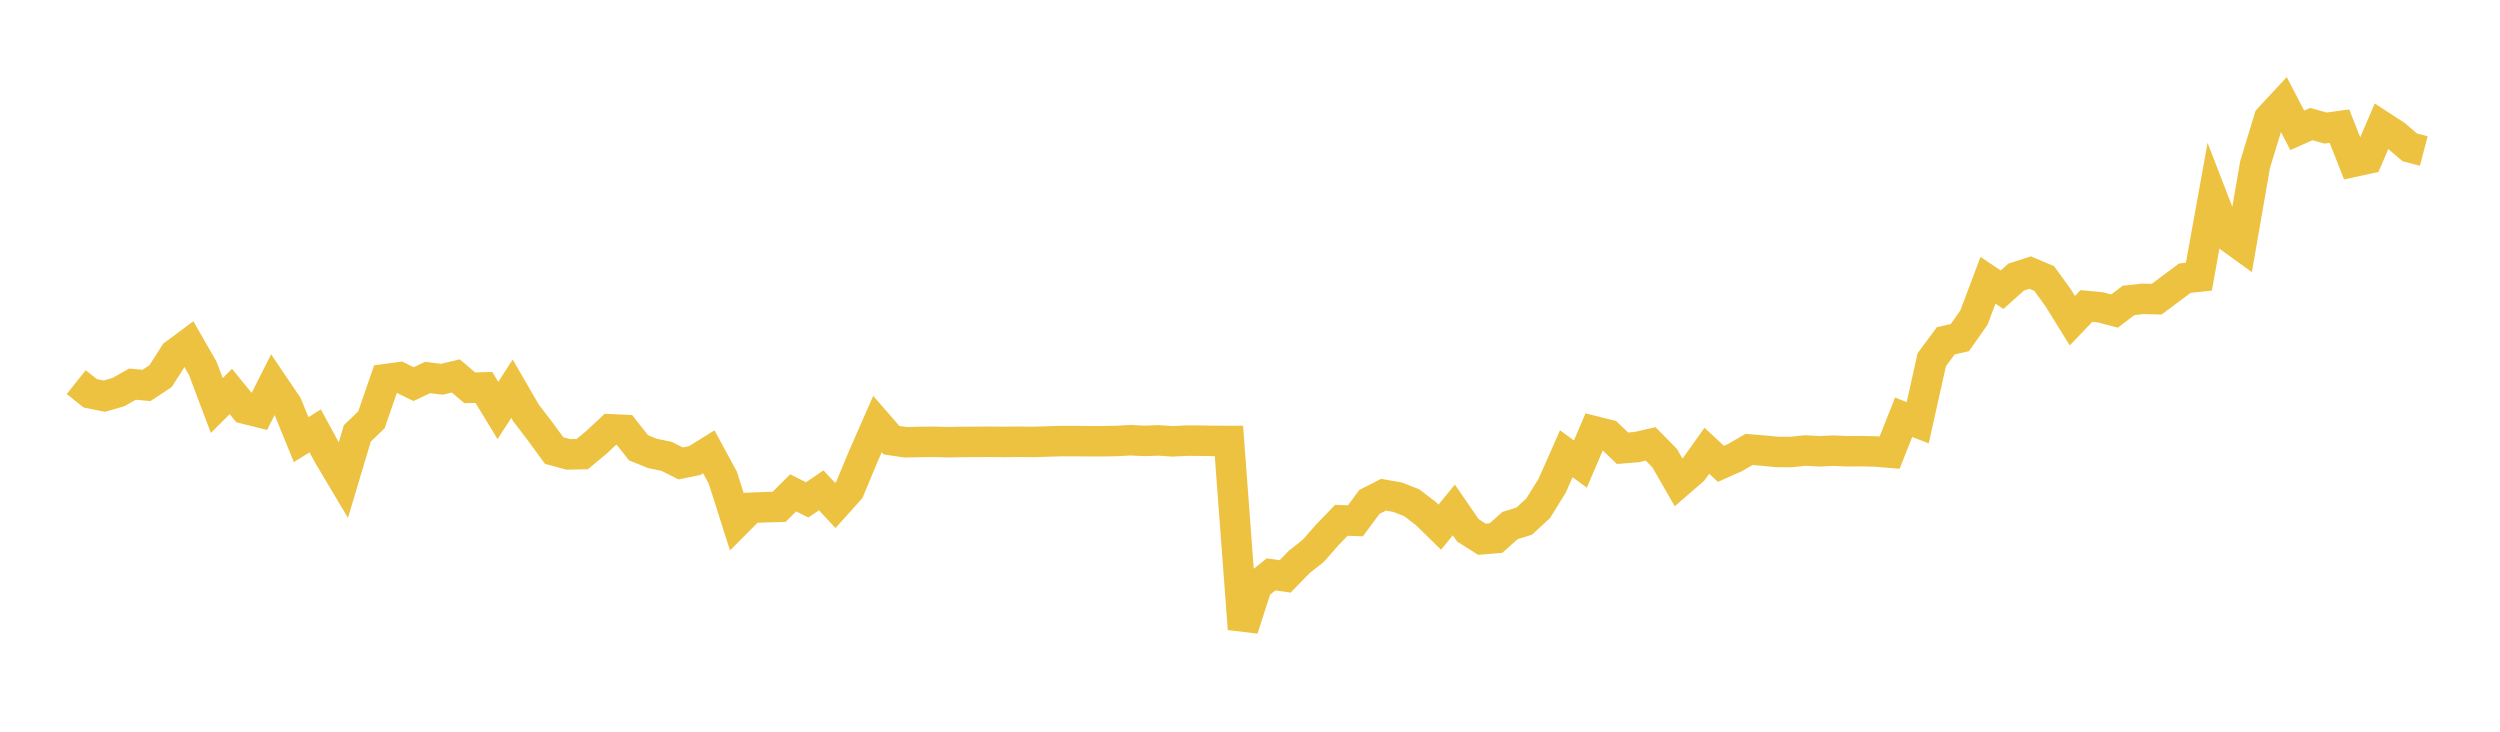 <svg width="164" height="48" xmlns="http://www.w3.org/2000/svg" xmlns:xlink="http://www.w3.org/1999/xlink"><path fill="none" stroke="rgb(237,194,64)" stroke-width="2" d="M5,25.068L5.922,25.802L6.844,25.987L7.766,25.723L8.689,25.202L9.611,25.284L10.533,24.677L11.455,23.232L12.377,22.548L13.299,24.155L14.222,26.6L15.144,25.682L16.066,26.812L16.988,27.042L17.91,25.214L18.832,26.578L19.754,28.84L20.677,28.266L21.599,29.96L22.521,31.507L23.443,28.426L24.365,27.544L25.287,24.874L26.21,24.747L27.132,25.198L28.054,24.764L28.976,24.881L29.898,24.662L30.82,25.44L31.743,25.415L32.665,26.926L33.587,25.5L34.509,27.092L35.431,28.298L36.353,29.556L37.275,29.808L38.198,29.789L39.12,29.023L40.042,28.161L40.964,28.203L41.886,29.375L42.808,29.746L43.731,29.938L44.653,30.402L45.575,30.212L46.497,29.639L47.419,31.341L48.341,34.236L49.263,33.311L50.186,33.275L51.108,33.249L52.03,32.331L52.952,32.793L53.874,32.166L54.796,33.159L55.719,32.13L56.641,29.915L57.563,27.816L58.485,28.878L59.407,29.014L60.329,28.993L61.251,28.982L62.174,29.009L63.096,28.992L64.018,28.987L64.94,28.98L65.862,28.992L66.784,28.978L67.707,28.991L68.629,28.965L69.551,28.937L70.473,28.935L71.395,28.946L72.317,28.945L73.24,28.927L74.162,28.878L75.084,28.924L76.006,28.891L76.928,28.952L77.85,28.904L78.772,28.91L79.695,28.924L80.617,28.926L81.539,41.258L82.461,38.415L83.383,37.679L84.305,37.813L85.228,36.861L86.15,36.137L87.072,35.086L87.994,34.133L88.916,34.165L89.838,32.923L90.76,32.454L91.683,32.618L92.605,32.976L93.527,33.682L94.449,34.583L95.371,33.453L96.293,34.79L97.216,35.373L98.138,35.295L99.06,34.473L99.982,34.191L100.904,33.343L101.826,31.854L102.749,29.766L103.671,30.441L104.593,28.293L105.515,28.523L106.437,29.405L107.359,29.331L108.281,29.121L109.204,30.056L110.126,31.66L111.048,30.862L111.97,29.57L112.892,30.428L113.814,30.018L114.737,29.482L115.659,29.559L116.581,29.647L117.503,29.652L118.425,29.554L119.347,29.607L120.269,29.564L121.192,29.603L122.114,29.597L123.036,29.617L123.958,29.694L124.88,27.371L125.802,27.731L126.725,23.594L127.647,22.353L128.569,22.146L129.491,20.831L130.413,18.386L131.335,19.005L132.257,18.181L133.18,17.883L134.102,18.273L135.024,19.548L135.946,21.036L136.868,20.073L137.79,20.161L138.713,20.406L139.635,19.708L140.557,19.602L141.479,19.626L142.401,18.936L143.323,18.25L144.246,18.149L145.168,13.051L146.09,15.438L147.012,16.106L147.934,10.796L148.856,7.769L149.778,6.776L150.701,8.55L151.623,8.139L152.545,8.4L153.467,8.274L154.389,10.612L155.311,10.412L156.234,8.273L157.156,8.873L158.078,9.664L159,9.907"></path></svg>